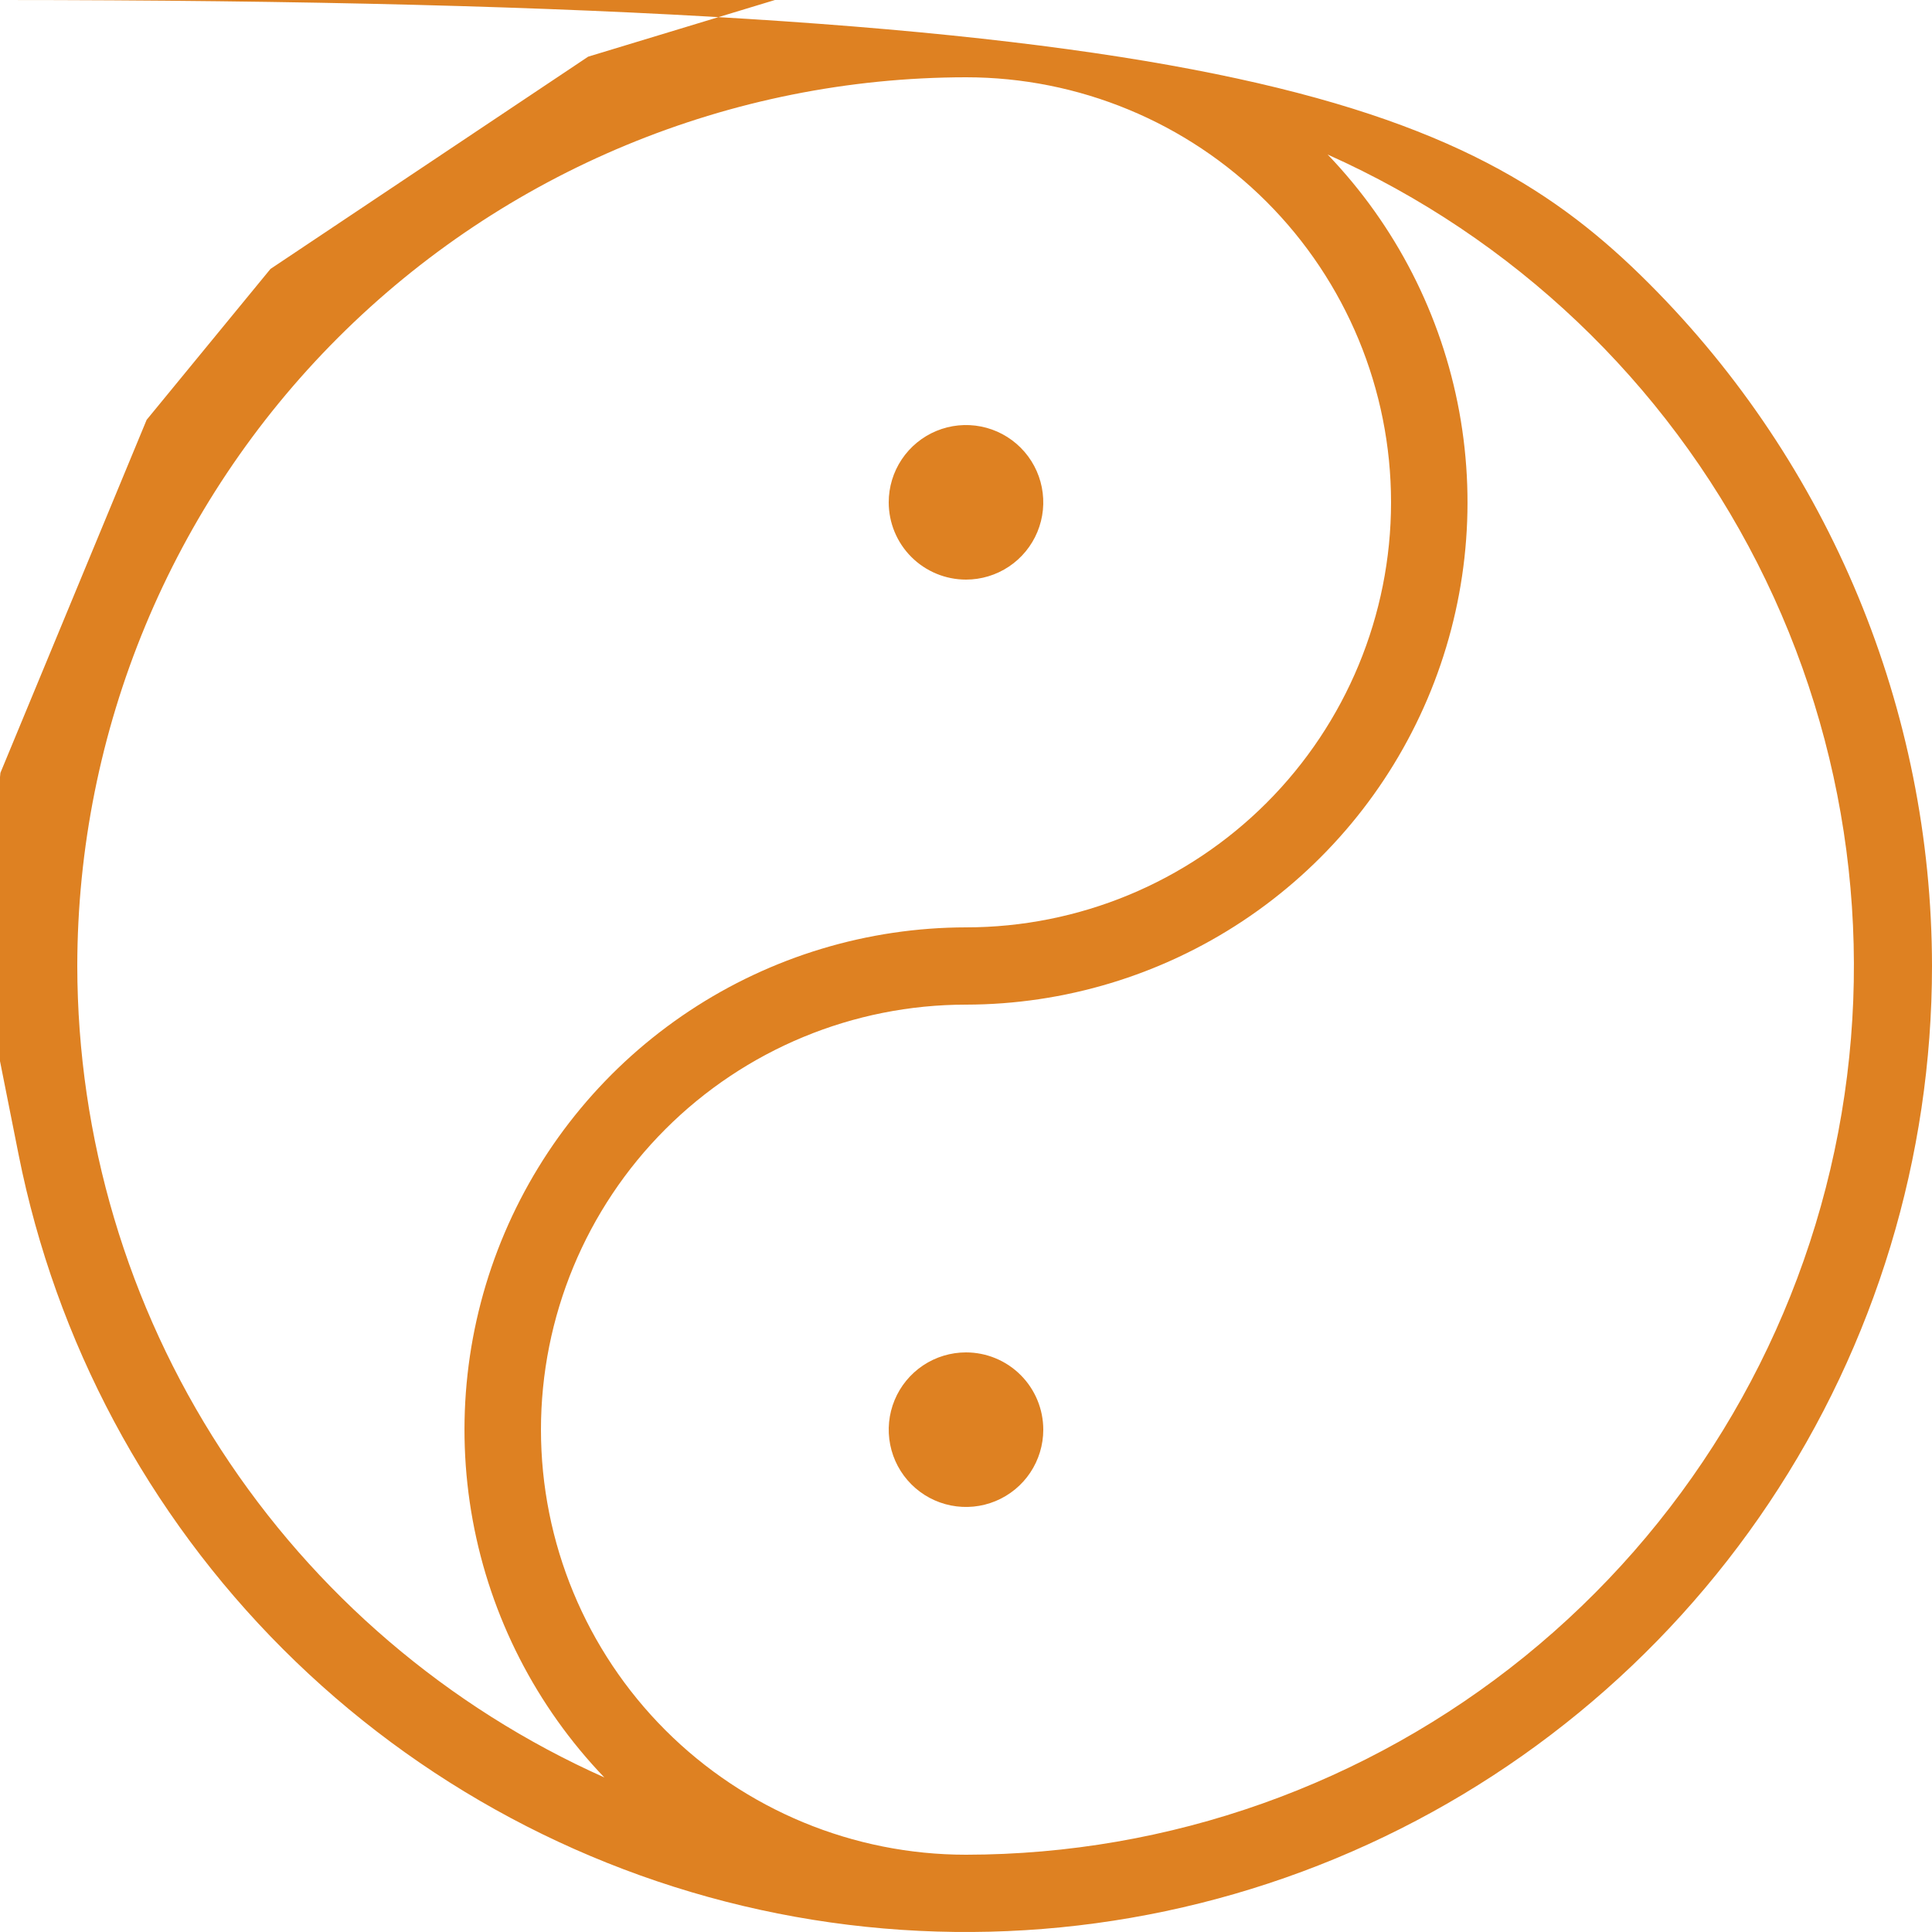 <svg xmlns="http://www.w3.org/2000/svg" width="200" height="200" viewBox="0 0 200 200" fill="none"><path d="M1e2.0C80.222.0 60.888 5.865 44.443 16.853 27.998 27.841 15.181 43.459 7.612 61.732.043 80.004-1.937 100.111 1.922 119.509c3.859 19.398 13.383 37.216 27.368 51.202 13.985 13.985 31.803 23.509 51.202 27.368C99.889 201.937 119.996 199.957 138.268 192.388 156.541 184.819 172.159 172.002 183.147 155.557 194.135 139.112 2e2 119.778 2e2 1e2 199.971 73.487 189.426 48.069 170.679 29.322 151.931 10.574 126.513.029 1e2.0zM8 1e2C8.027 75.608 17.728 52.223 34.975 34.975 52.223 17.728 75.608 8.026 1e2 8c11.67.0 22.861 4.636 31.113 12.887C139.364 29.139 144 40.331 144 52s-4.636 22.861-12.887 31.113C122.861 91.364 111.67 96 1e2 96 89.814 96.016 79.858 99.024 71.366 104.649 62.874 110.274 56.222 118.269 52.234 127.642 48.246 137.015 47.099 147.353 48.935 157.372 50.77 167.391 55.508 176.65 62.56 184 46.334 176.752 32.549 164.965 22.869 150.061 13.188 135.157 8.025 117.772 8 1e2zM1e2 192c-11.669.0-22.861-4.636-31.113-12.887C60.636 170.861 56 159.67 56 148s4.636-22.861 12.887-31.113C77.139 108.636 88.331 104 1e2 104 110.186 103.984 120.143 100.976 128.634 95.351 137.126 89.726 143.778 81.731 147.766 72.358S152.901 52.648 151.065 42.628C149.23 32.609 144.492 23.35 137.44 16c19.23 8.59 34.93 23.518 44.479 42.29C191.467 77.062 194.285 98.542 189.903 119.143 185.521 139.743 174.203 158.216 157.841 171.476 141.478 184.736 121.061 191.981 1e2 192zm8-44C108 149.582 107.531 151.129 106.652 152.445 105.773 153.76 104.523 154.786 103.062 155.391 101.6 155.997 99.991 156.155 98.439 155.846 96.888 155.538 95.462 154.776 94.343 153.657 93.224 152.538 92.462 151.113 92.154 149.561 91.845 148.009 92.004 146.4 92.609 144.939 93.215 143.477 94.24 142.227 95.555 141.348 96.871 140.469 98.418 140 1e2 140 102.122 140 104.157 140.843 105.657 142.343S108 145.878 108 148zM92 52C92 50.418 92.469 48.871 93.348 47.555 94.227 46.24 95.477 45.215 96.939 44.609 98.4 44.004 100.009 43.845 101.561 44.154 103.113 44.462 104.538 45.224 105.657 46.343 106.776 47.462 107.538 48.887 107.846 50.439 108.155 51.991 107.997 53.6 107.391 55.062 106.786 56.523 105.76 57.773 104.445 58.652 103.129 59.531 101.582 60 1e2 60 97.878 60 95.844 59.157 94.343 57.657 92.843 56.157 92 54.122 92 52z" fill="#de8122"/></svg>